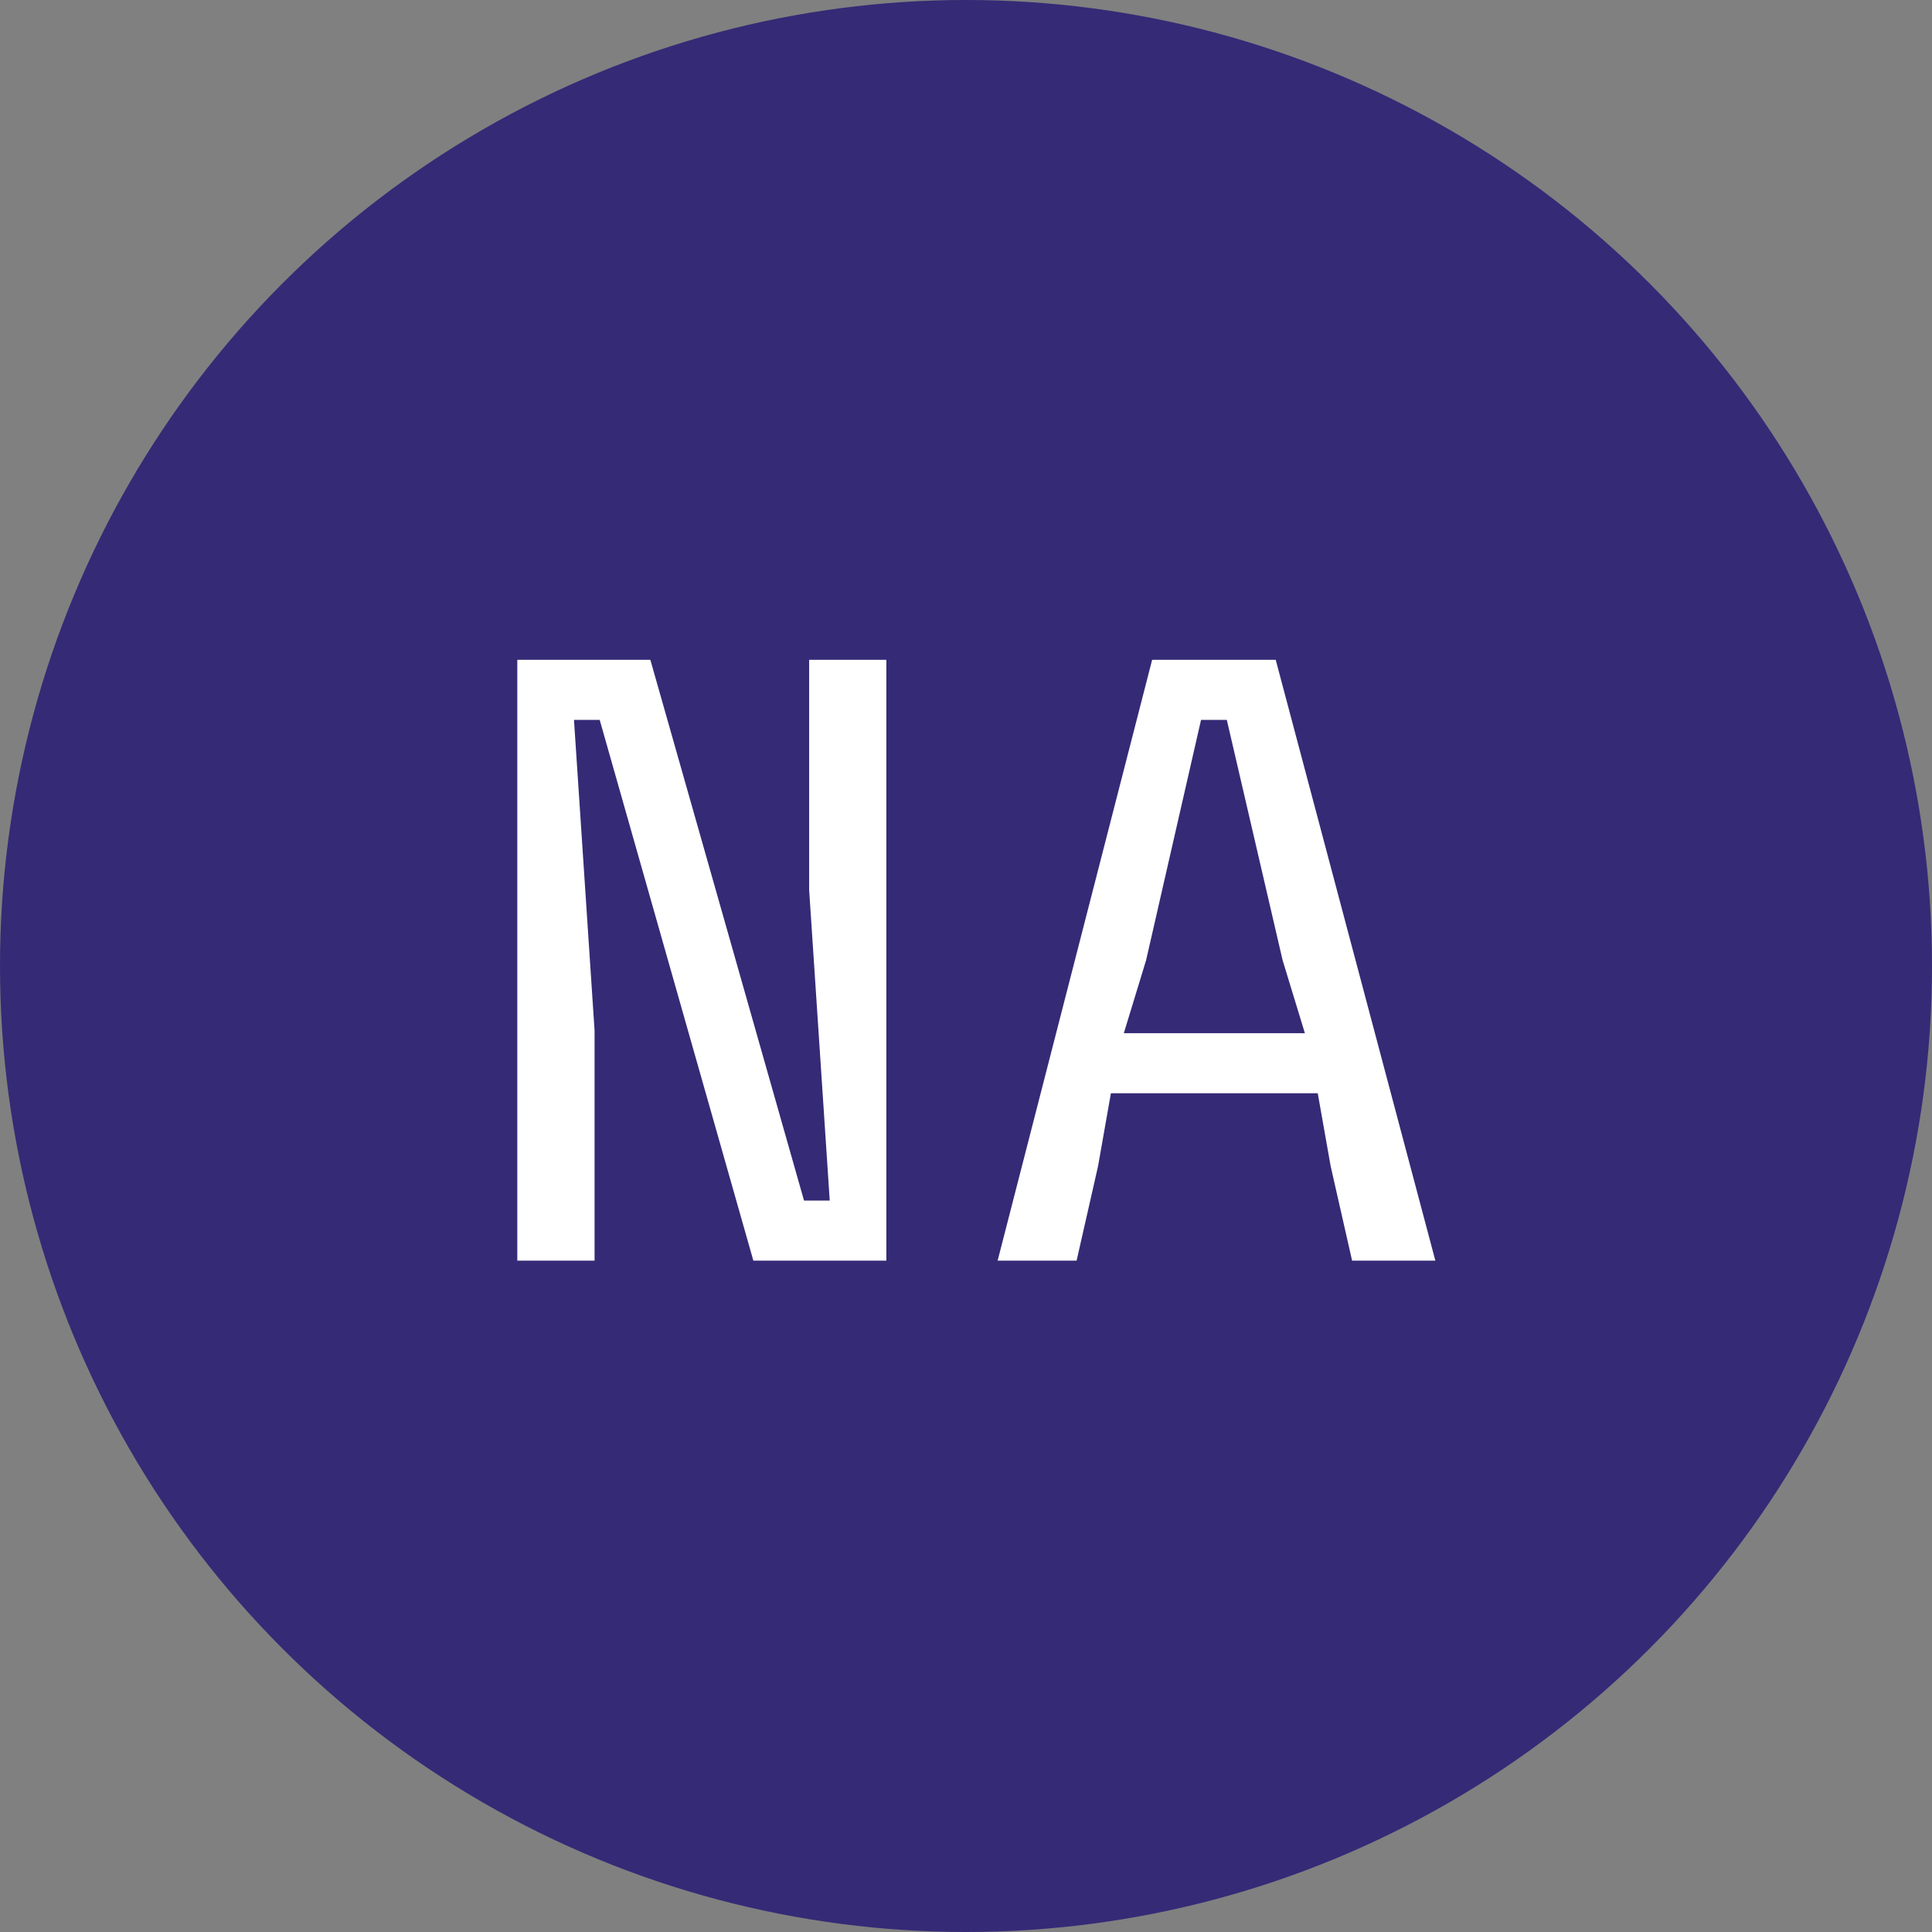 <?xml version="1.0" encoding="UTF-8"?> <svg xmlns="http://www.w3.org/2000/svg" width="32" height="32" viewBox="0 0 32 32" fill="none"><rect x="0" y="0" width="32" height="32" fill="#808080" stroke="none"/><g clip-path="url(#clip0_860_97)"><circle cx="16" cy="16" r="16" fill="#352A76"></circle><path d="M8.568 10.929H10.772L13.317 19.885H13.743L13.402 14.739V10.929H14.681V20.88H12.478L9.933 11.924H9.507L9.848 17.07V20.88H8.568V10.929ZM19.083 10.929H21.13L23.774 20.88H22.395L22.04 19.316L21.826 18.108H18.4L18.187 19.316L17.832 20.88H16.524L19.083 10.929ZM21.613 17.113L21.244 15.904L20.32 11.924H19.893L18.983 15.904L18.614 17.113H21.613Z" fill="white"></path></g><defs><clipPath id="clip0_860_97"><rect width="32" height="32" fill="white"></rect></clipPath></defs></svg> 